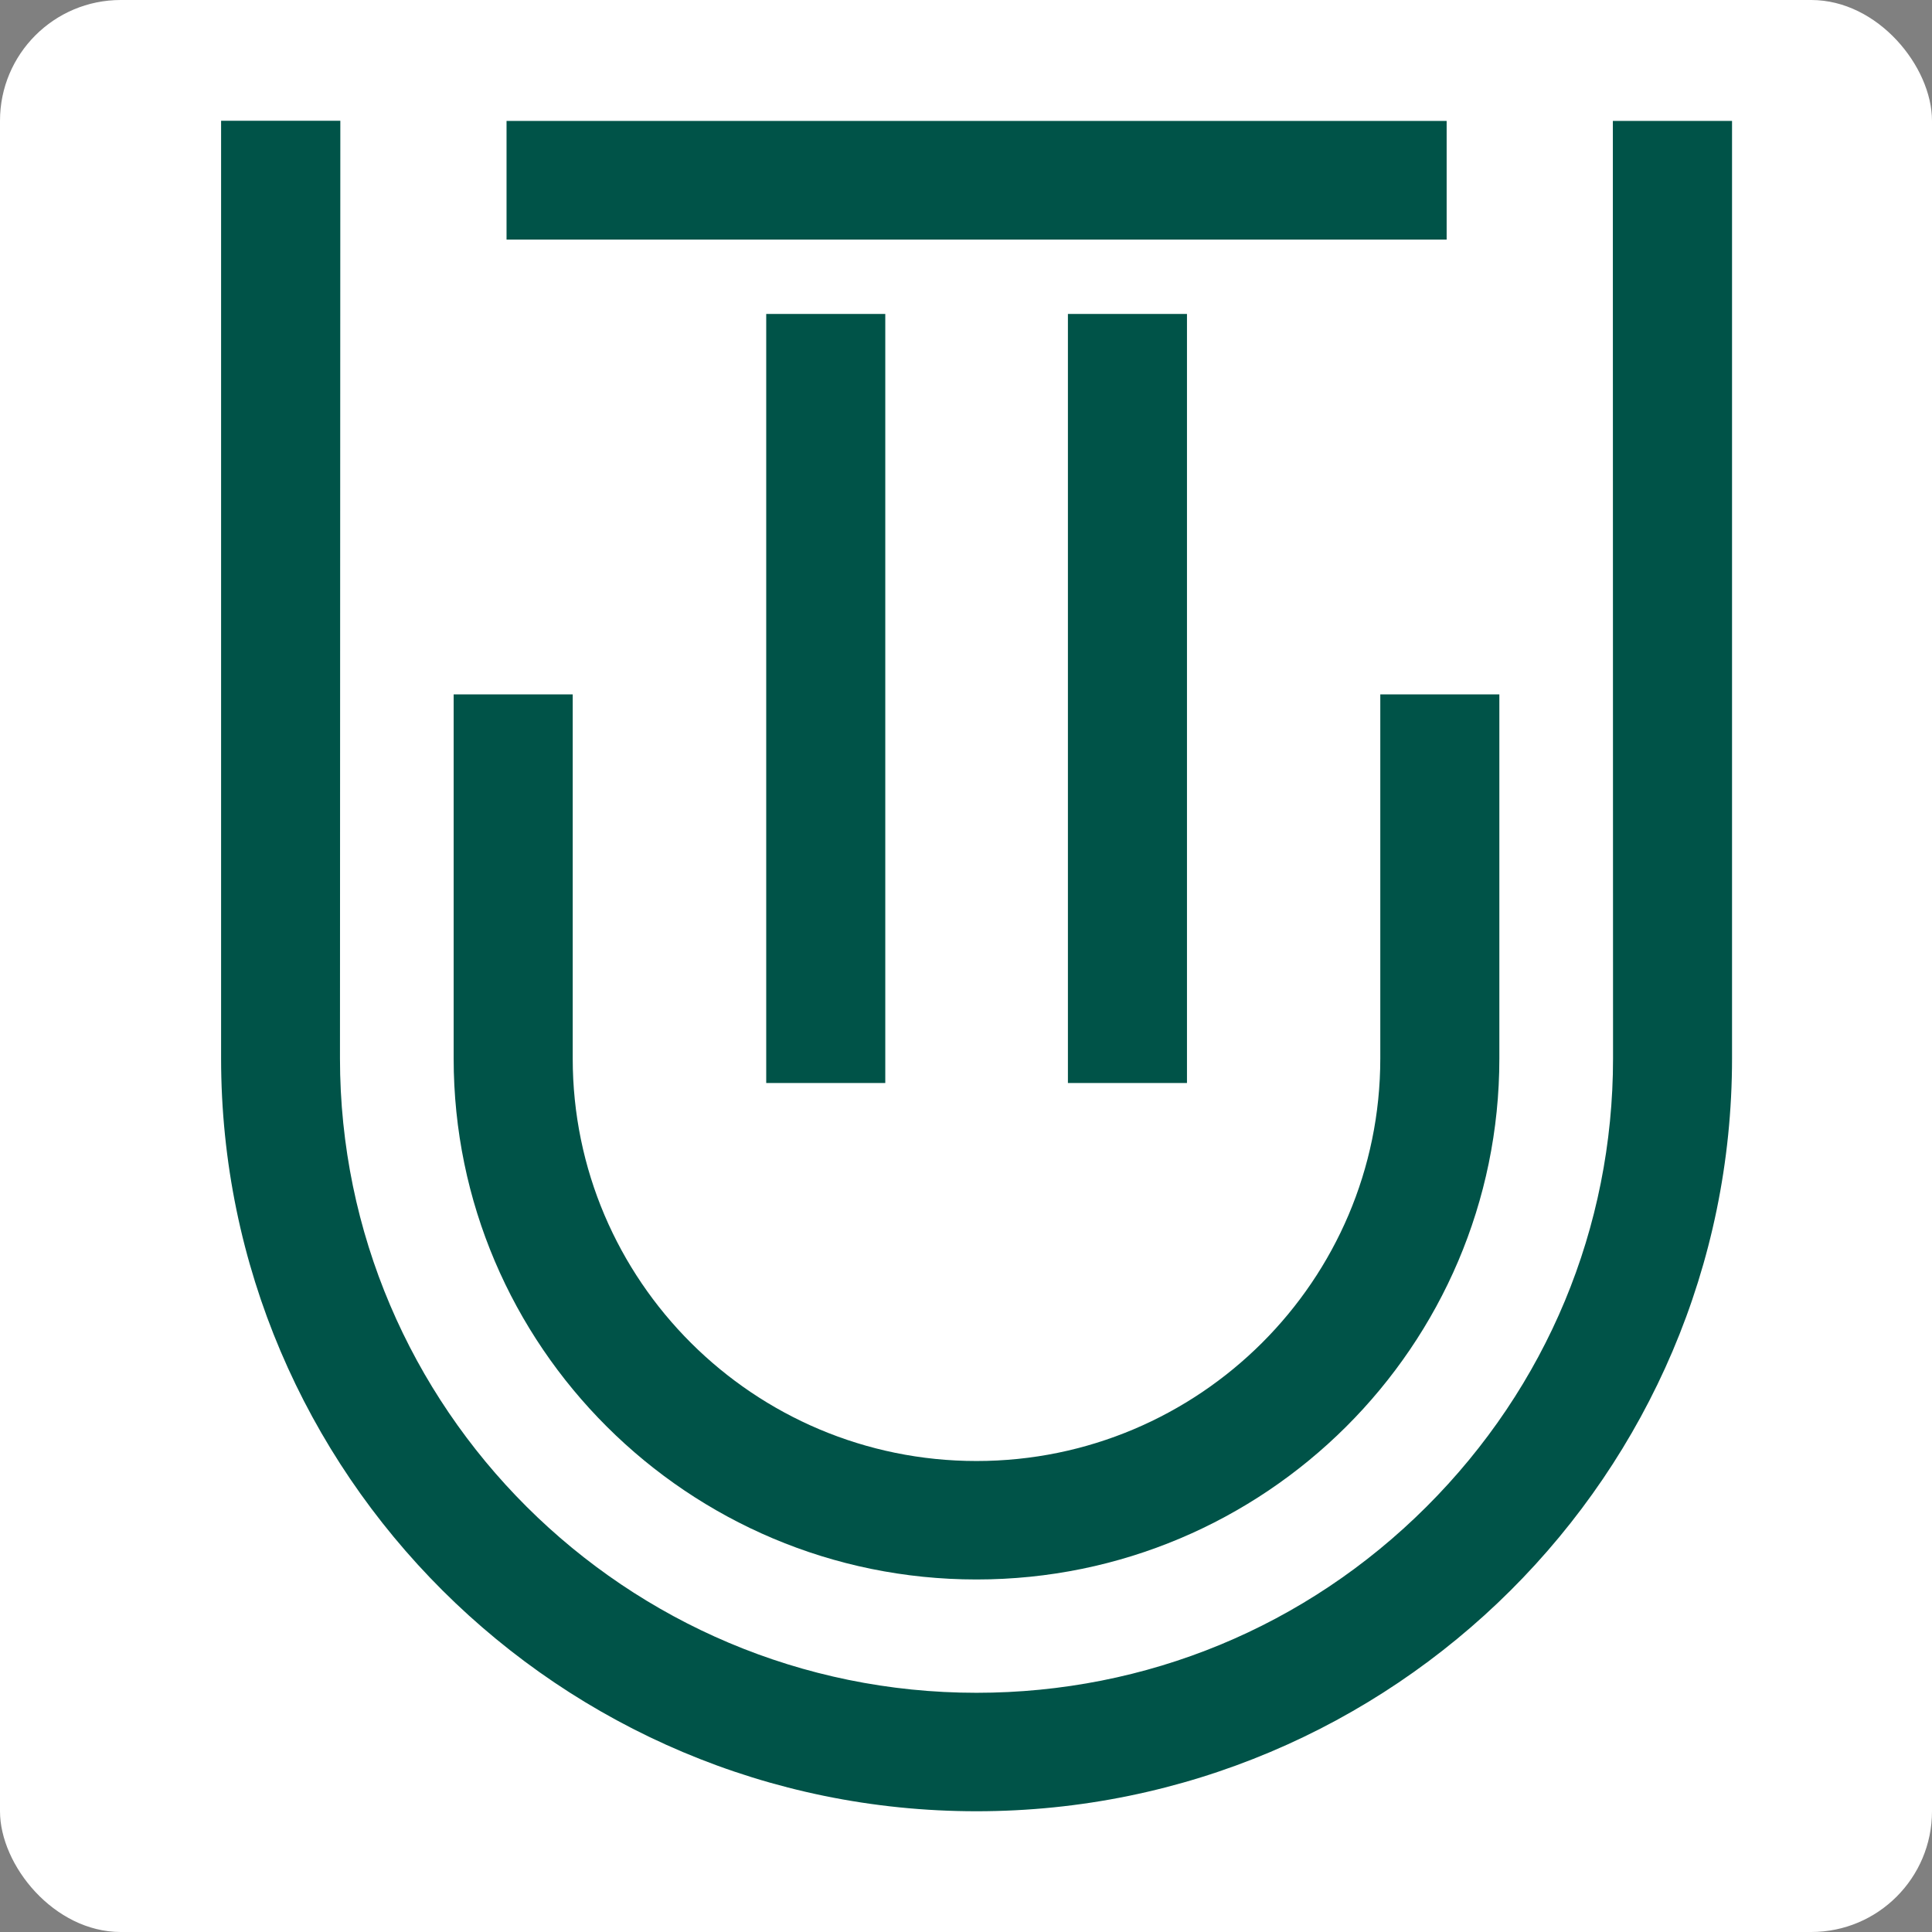 <svg xmlns="http://www.w3.org/2000/svg" fill="none" viewBox="0 0 32 32" height="32" width="32">
<rect x="0" y="0" width="32" height="32" fill="#808080" stroke="none"/>
<rect fill="white" rx="2" height="32" width="32"></rect>
<path fill="#005348" d="M23.961 2.003H8.39V3.968H23.961V2.003Z"></path>
<path fill="#005348" d="M26.714 2.003V3.854L26.717 17.53C26.717 20.334 25.618 22.969 23.626 24.957C21.634 26.945 18.987 28.038 16.174 28.038C10.362 28.038 5.631 23.323 5.631 17.53L5.637 2H3.662V17.53C3.662 24.407 9.274 30 16.174 30C23.074 30 28.688 24.407 28.688 17.53V2.003H26.714Z"></path>
<path fill="#005348" d="M16.177 26.161C20.95 26.161 24.834 22.291 24.834 17.533V11.501H22.862V17.533C22.862 21.207 19.863 24.199 16.174 24.199C12.485 24.199 9.486 21.209 9.486 17.533V11.501H7.514V17.533C7.514 22.291 11.398 26.161 16.171 26.161"></path>
<path fill="#005348" d="M19.66 5.2H17.688V17.938H19.66V5.2Z"></path>
<path fill="#005348" d="M14.663 5.2H12.691V17.938H14.663V5.2Z"></path>
</svg>
